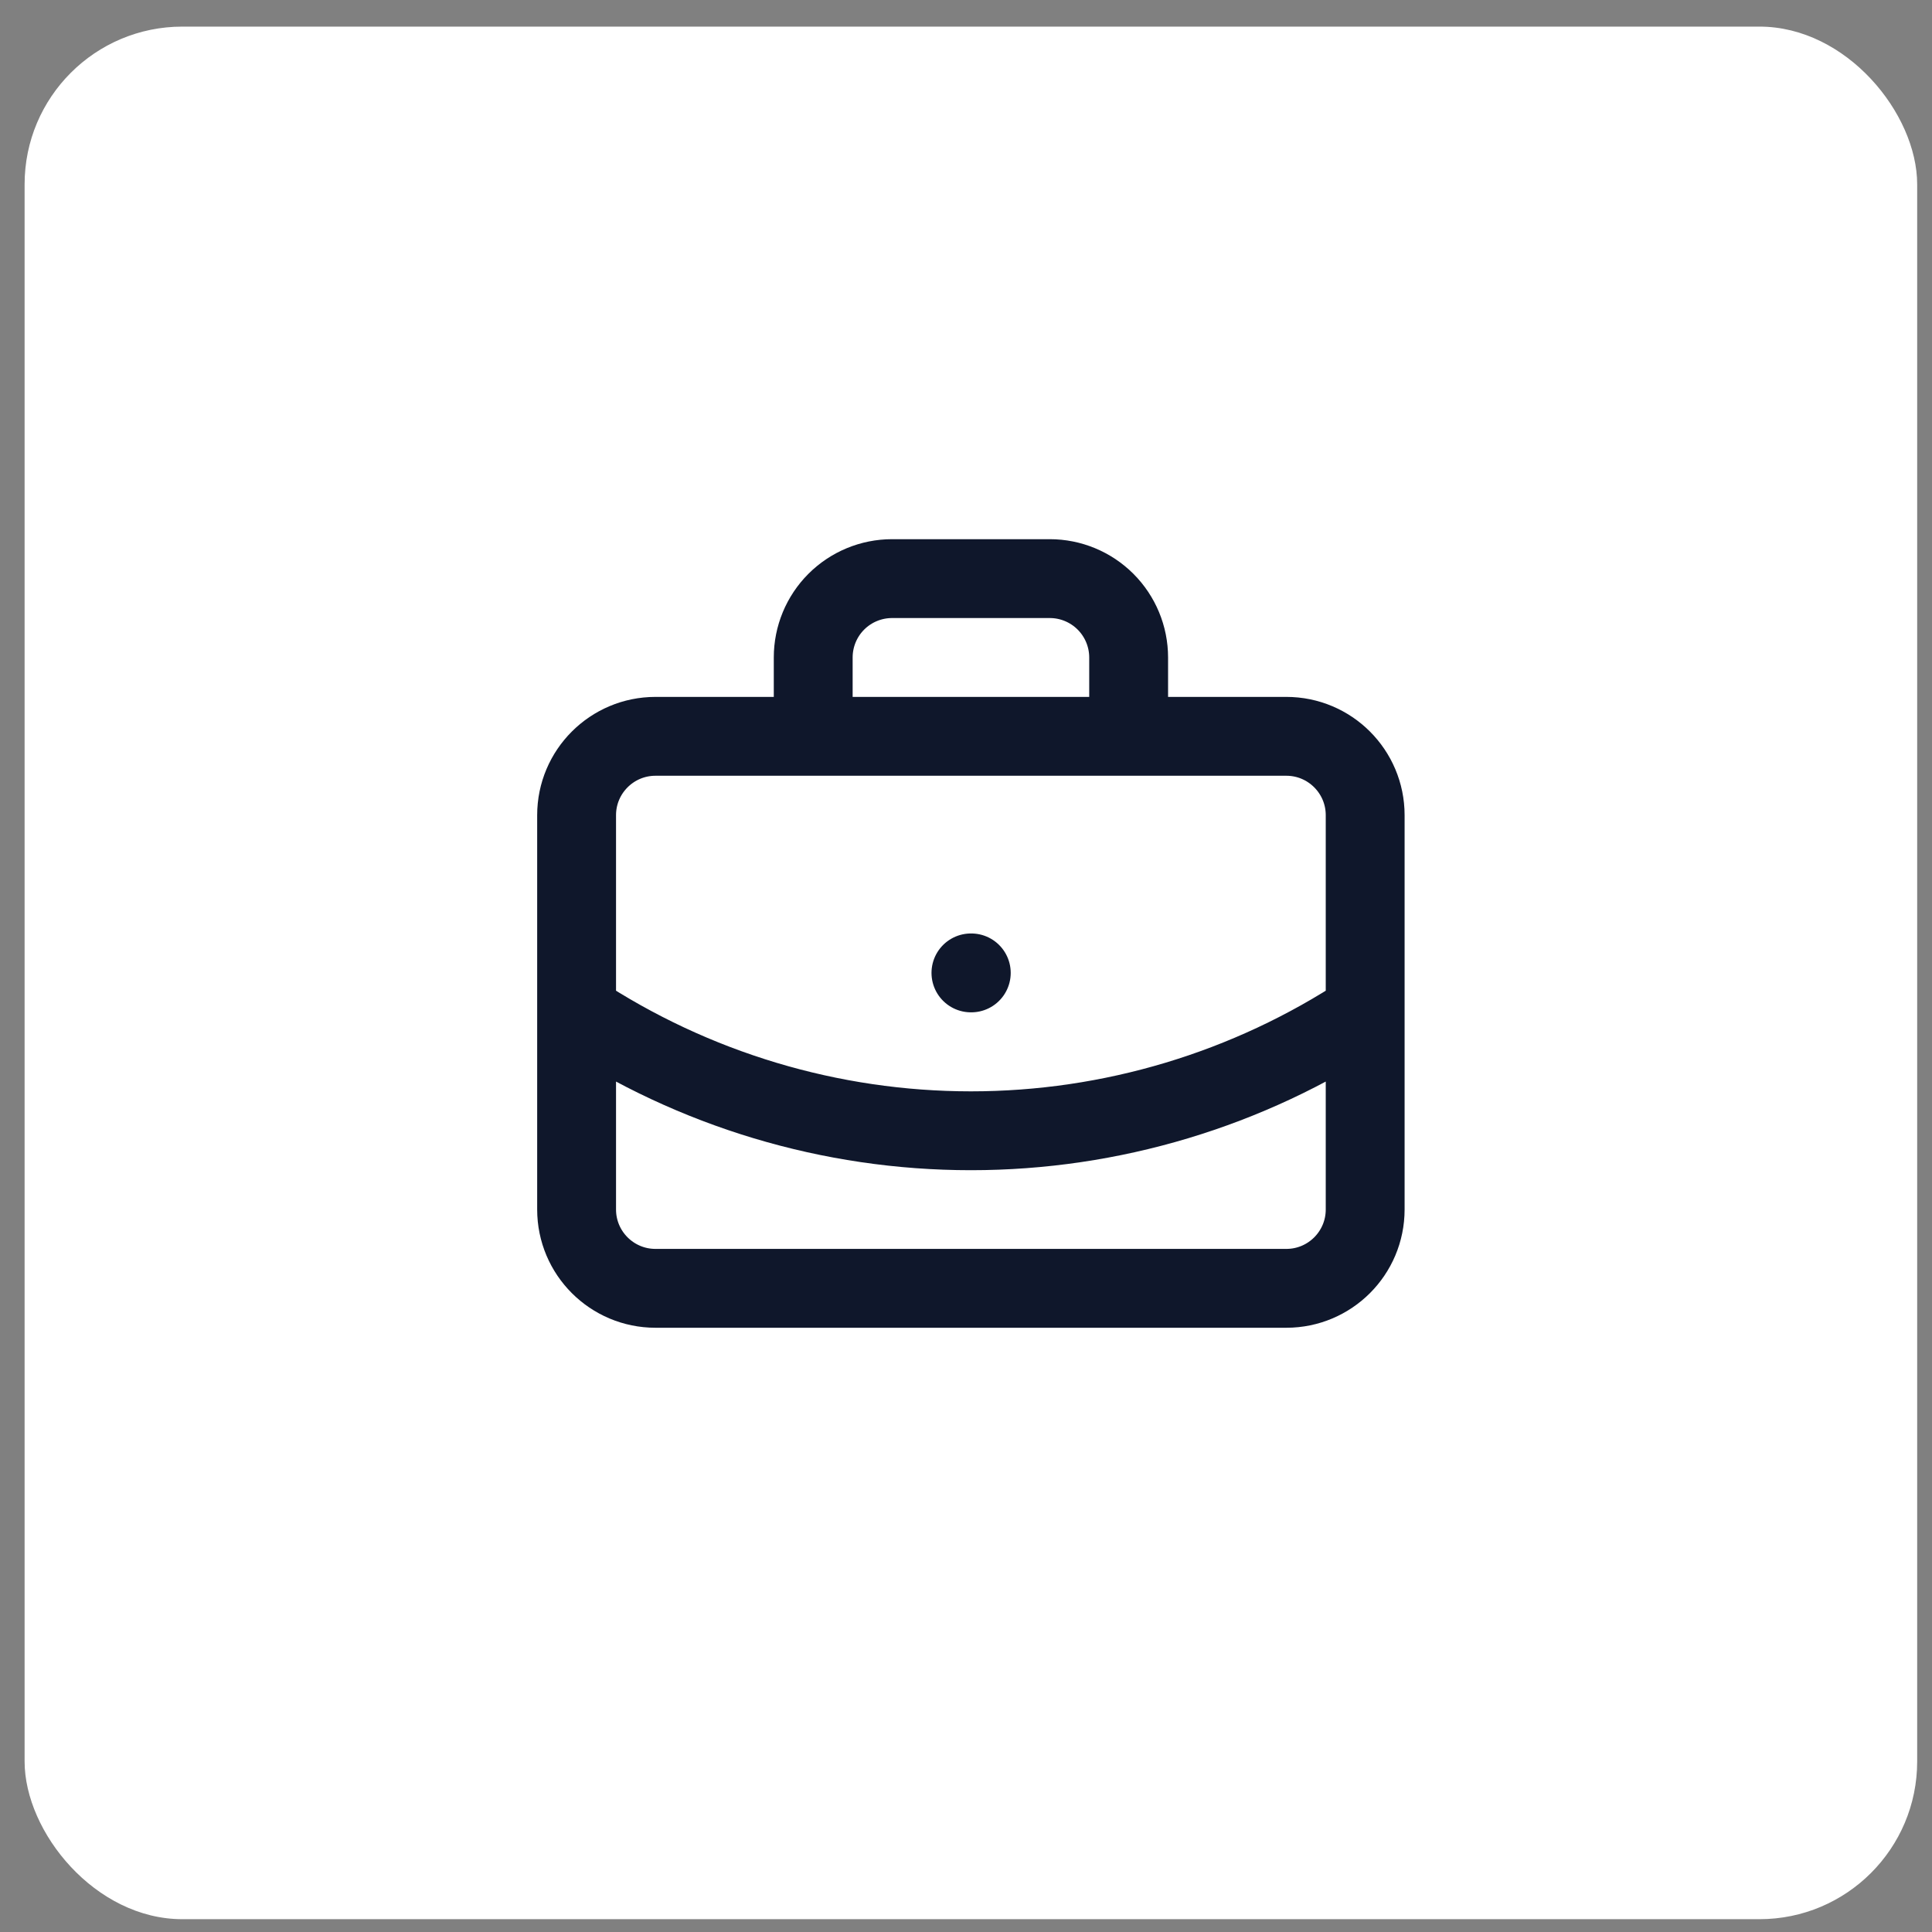 <svg width="49" height="49" viewBox="0 0 49 49" fill="none" xmlns="http://www.w3.org/2000/svg">
<rect x="0" y="0" width="49" height="49" fill="#808080" stroke="none"/>
<rect x="0.624" y="0.675" width="48" height="48" rx="4" fill="white"/>
<path d="M24.625 24.675H24.634M28.625 18.675V16.675C28.625 16.145 28.414 15.636 28.039 15.261C27.664 14.886 27.155 14.675 26.625 14.675H22.625C22.094 14.675 21.585 14.886 21.21 15.261C20.835 15.636 20.625 16.145 20.625 16.675V18.675M34.624 25.675C31.657 27.634 28.18 28.679 24.625 28.679C21.069 28.679 17.592 27.634 14.624 25.675M16.625 18.675H32.624C33.729 18.675 34.624 19.571 34.624 20.675V30.675C34.624 31.78 33.729 32.675 32.624 32.675H16.625C15.52 32.675 14.624 31.78 14.624 30.675V20.675C14.624 19.571 15.52 18.675 16.625 18.675Z" stroke="#0F172B" stroke-width="2" stroke-linecap="round" stroke-linejoin="round"/>
</svg>
